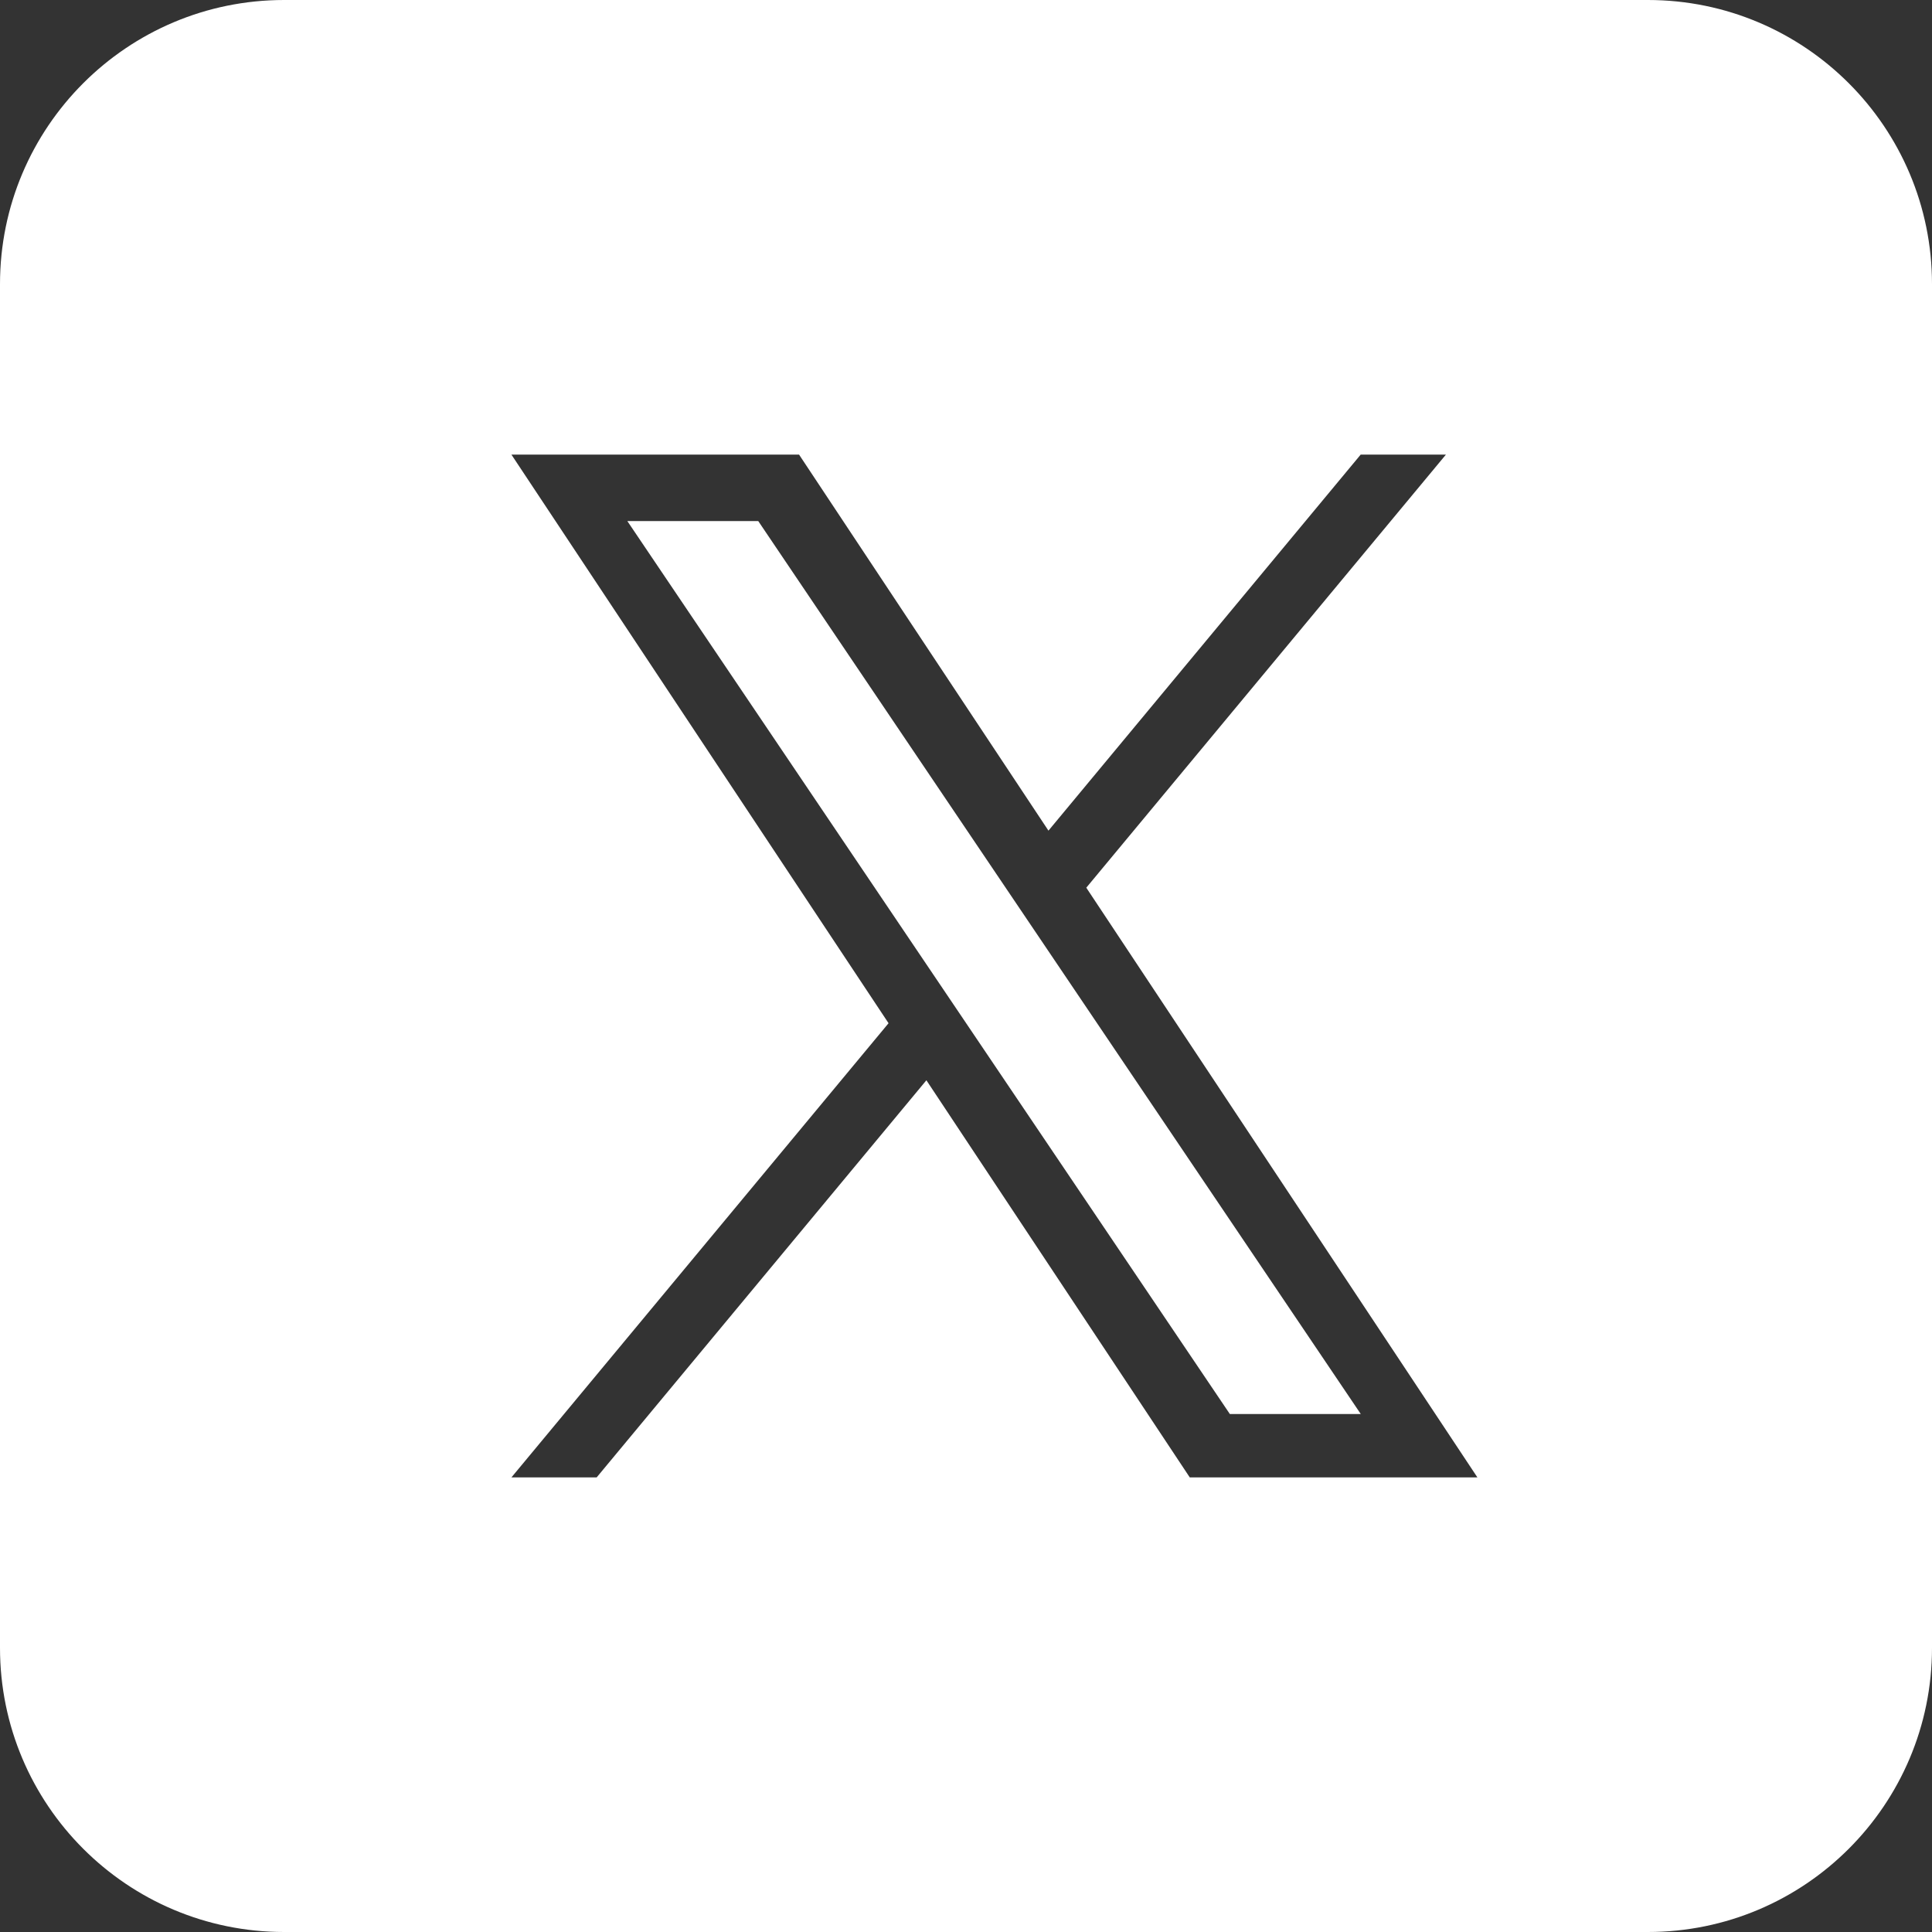 <svg width="34" height="34" viewBox="0 0 34 34" fill="none" xmlns="http://www.w3.org/2000/svg">
<rect x="0" y="0" width="34" height="34" fill="#333333" stroke="none"/>
<path d="M21.643 24.884H23.947L13.344 9.17H11.04L21.643 24.884Z" fill="white"/>
<path fill-rule="evenodd" clip-rule="evenodd" d="M5 0H29C31.761 0 34 2.239 34 5V29C34 31.761 31.761 34 29 34H5C2.239 34 0 31.761 0 29V5C0 2.239 2.239 0 5 0ZM25.446 8L19.117 15.622L26 26H20.938L16.303 19.011L10.5 26H9L15.637 18.007L9 8H14.062L18.451 14.618L23.946 8H25.446Z" fill="white"/>
</svg>

